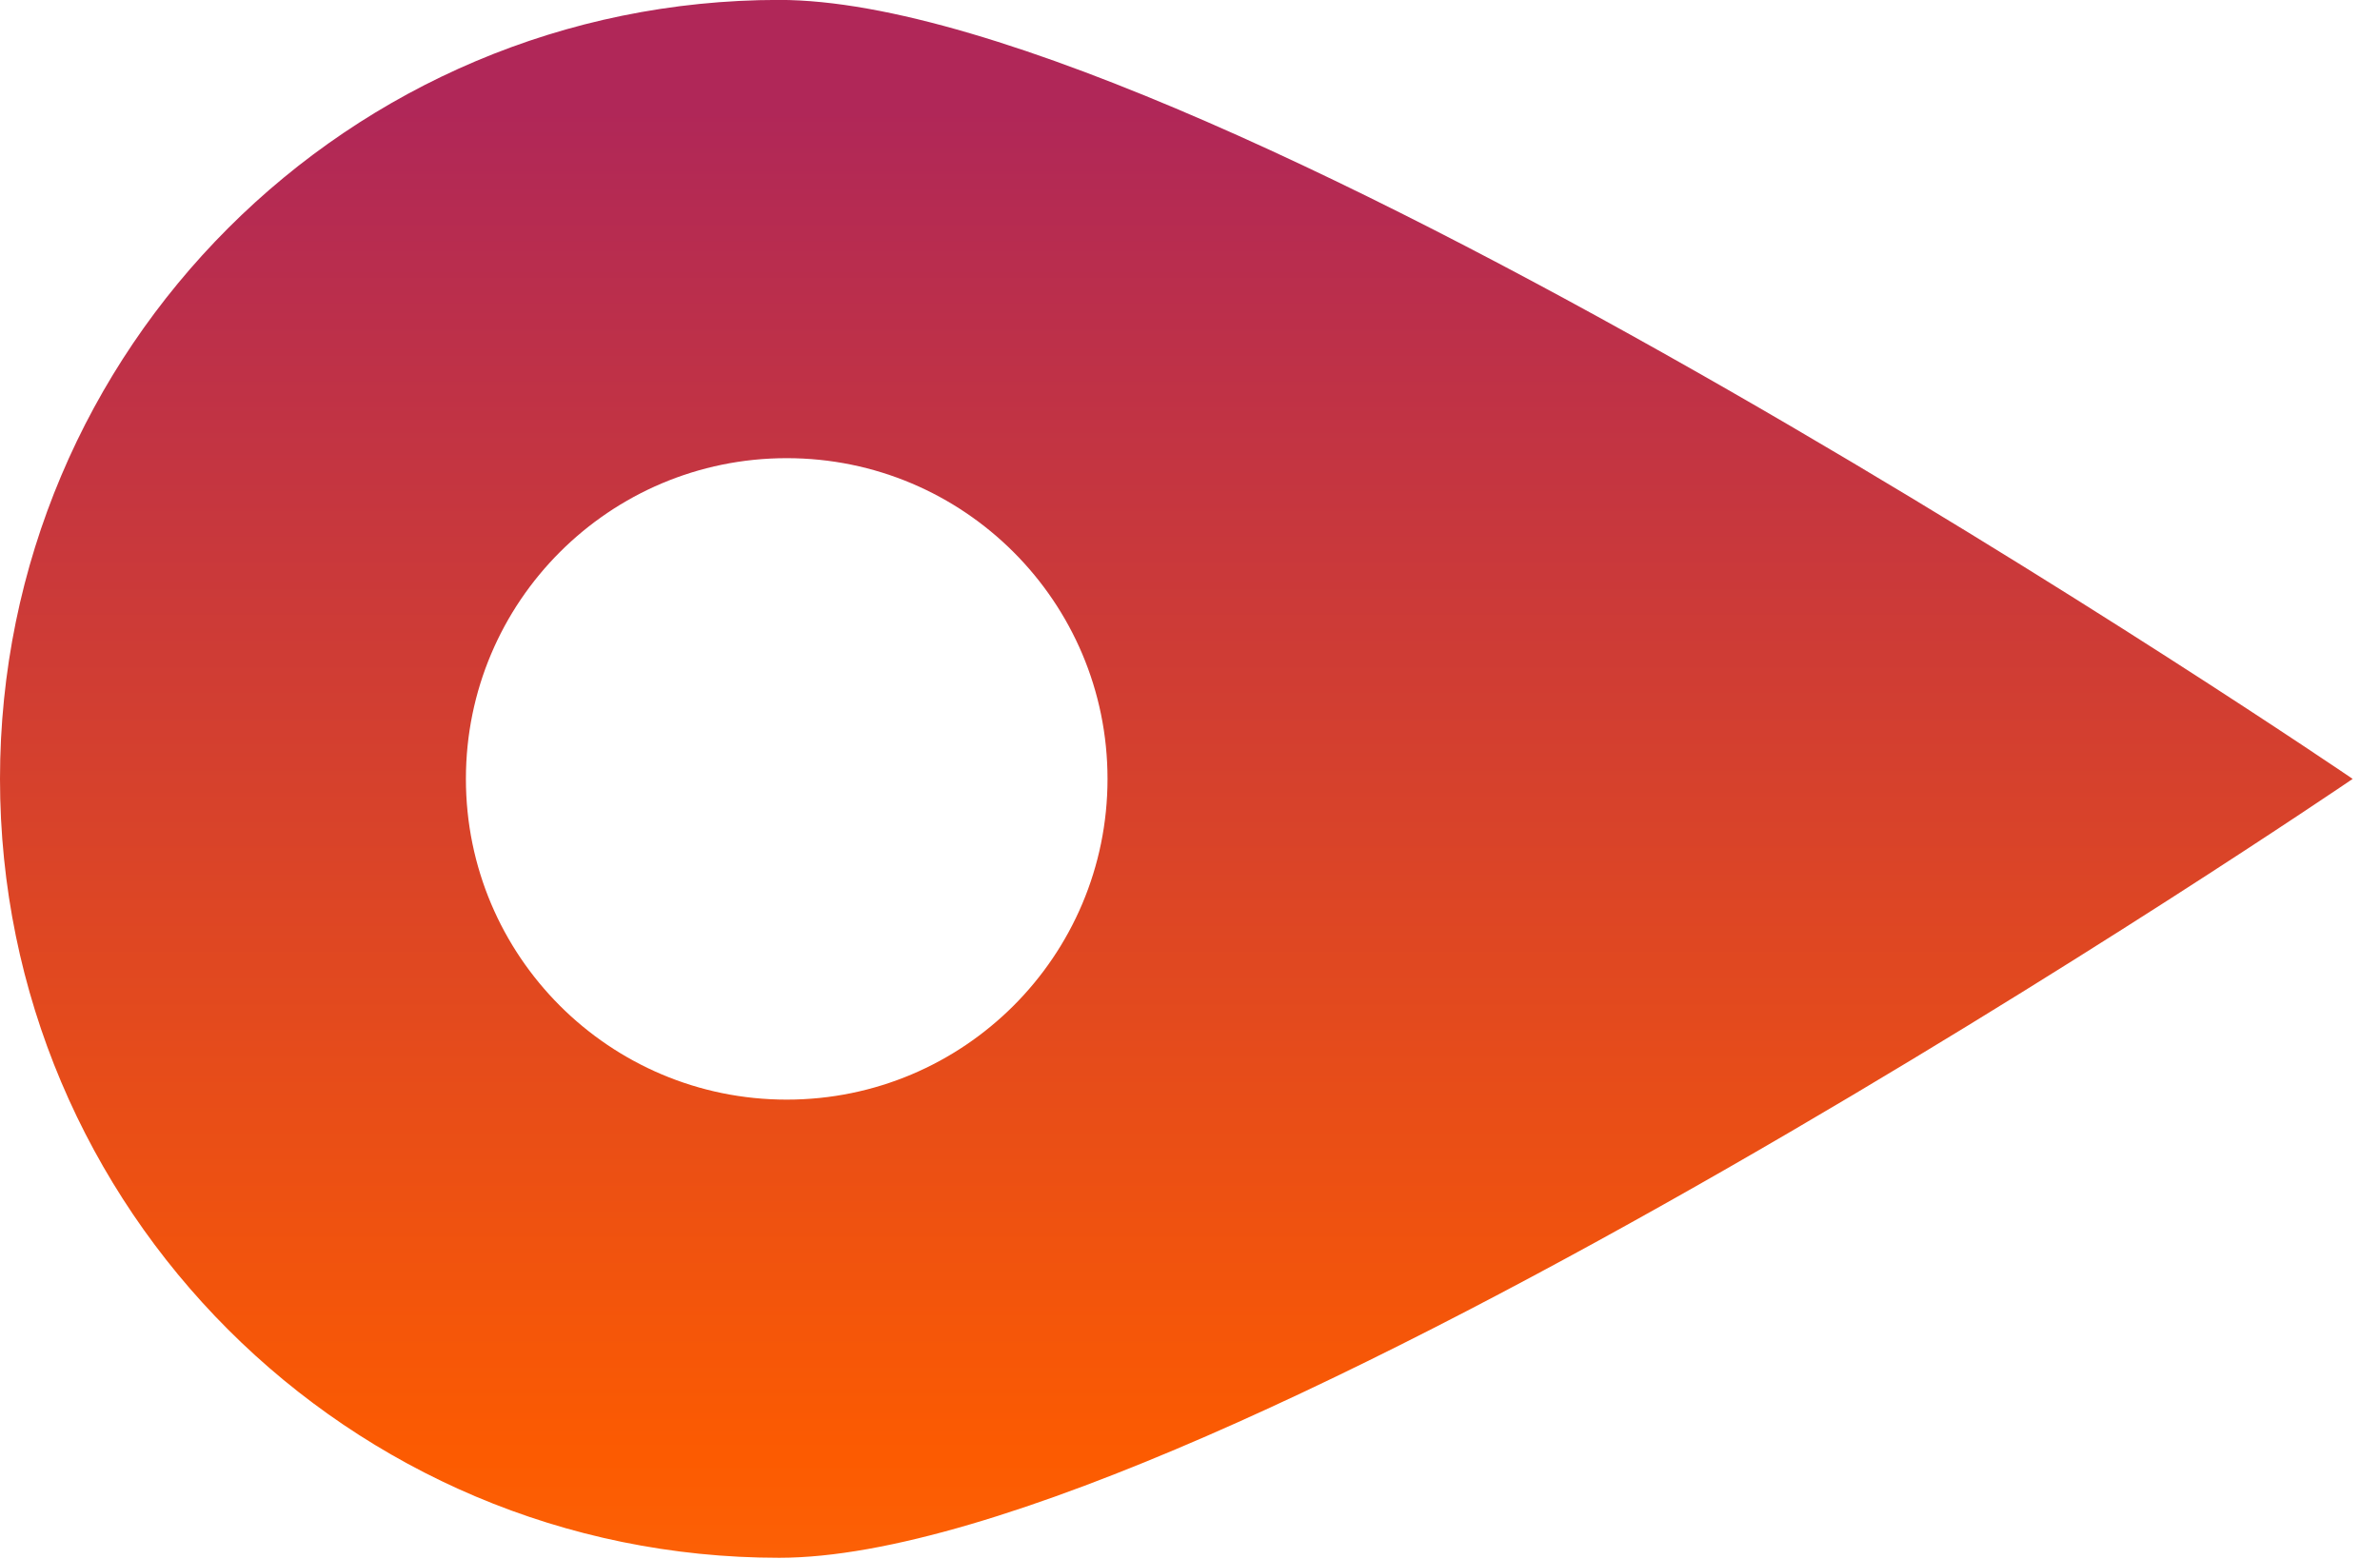 <?xml version="1.0" encoding="UTF-8"?> <svg xmlns="http://www.w3.org/2000/svg" width="29" height="19" viewBox="0 0 29 19" fill="none"> <path fill-rule="evenodd" clip-rule="evenodd" d="M28.667 9.493C28.667 9.493 14.737 -0.001 9.494 -0.001C4.25 -0.001 -6.44158e-07 4.25 -4.14974e-07 9.493C-1.8579e-07 14.736 4.25 18.986 9.494 18.986C14.737 18.986 28.667 9.493 28.667 9.493ZM13.495 9.493C13.495 7.334 11.745 5.584 9.586 5.584C7.427 5.584 5.677 7.334 5.677 9.493C5.677 11.652 7.427 13.402 9.586 13.402C11.745 13.402 13.495 11.652 13.495 9.493Z" fill="url(#paint0_linear)"></path> <defs> <linearGradient id="paint0_linear" x1="14.333" y1="41.033" x2="14.333" y2="1.332" gradientUnits="userSpaceOnUse"> <stop stop-color="#FFBF60"></stop> <stop offset="0.586" stop-color="#FC5B01"></stop> <stop offset="1" stop-color="#B02758"></stop> </linearGradient> </defs> </svg> 